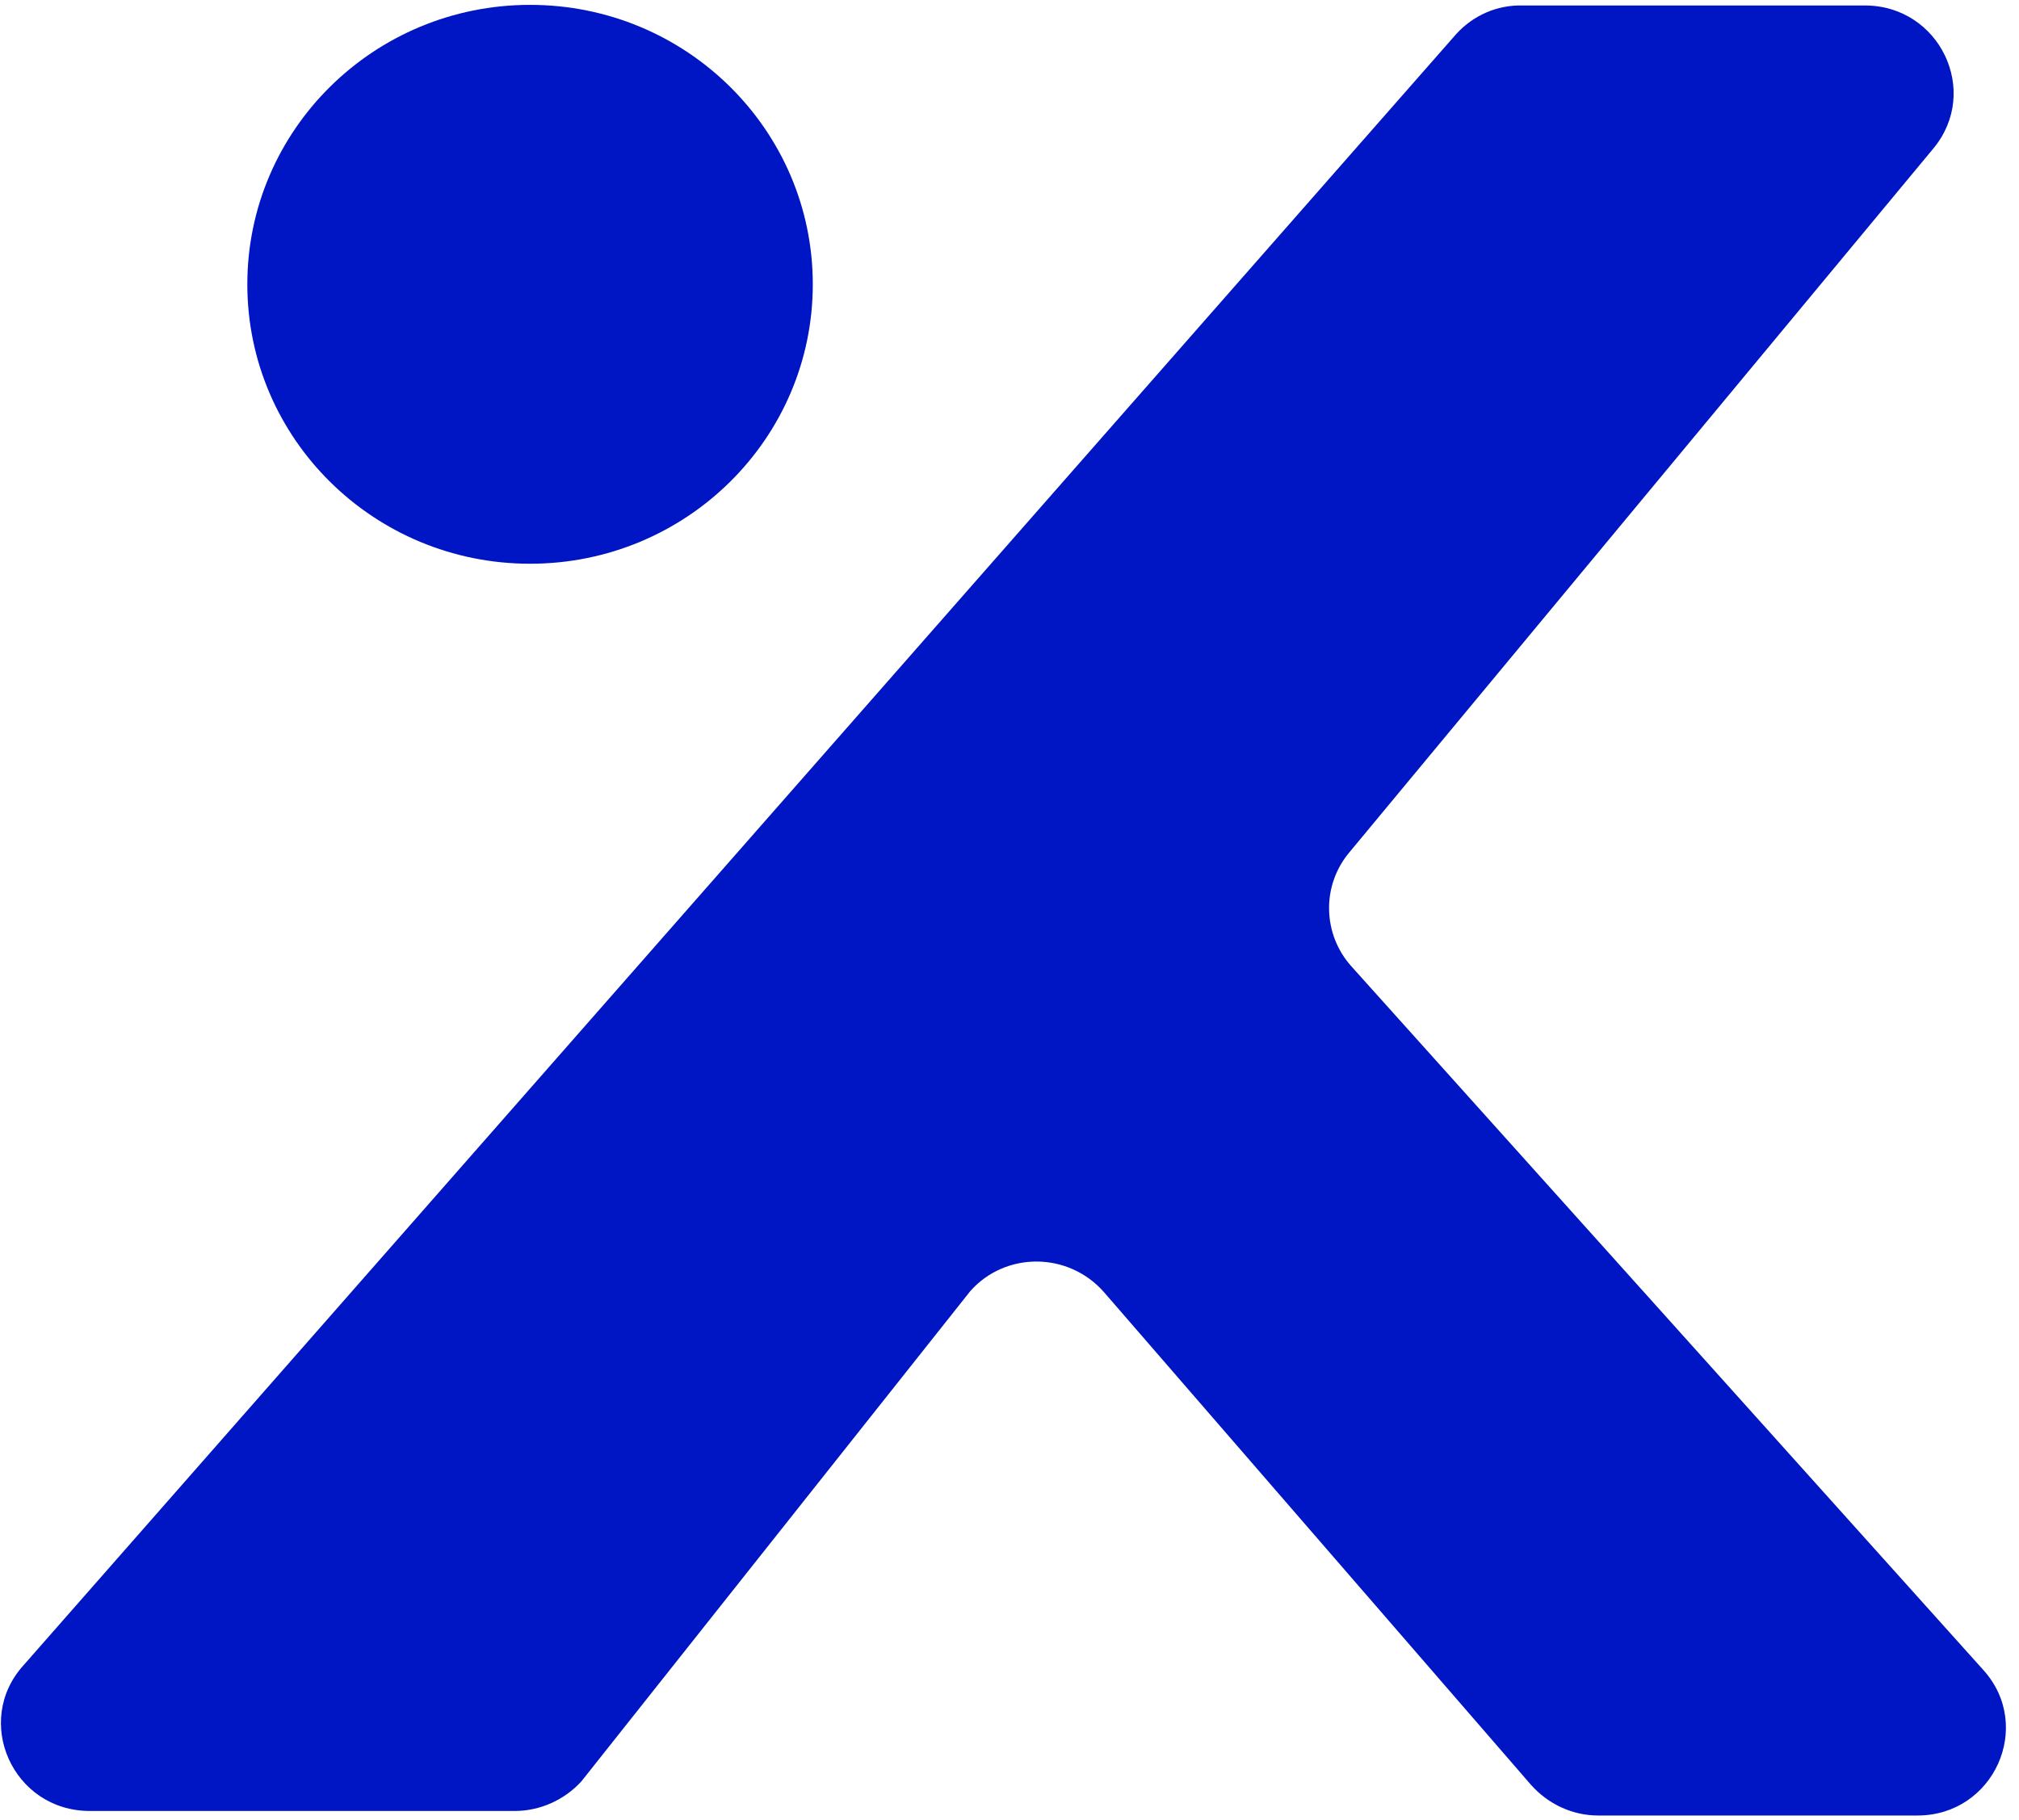 <svg width="112" height="101" viewBox="0 0 112 101" fill="none" xmlns="http://www.w3.org/2000/svg">
<path d="M80.791 1.878L1.323 92.374C-1.522 95.488 0.713 100.478 4.981 100.478H28.558C29.947 100.478 31.302 99.875 32.25 98.837L53.828 71.631C55.792 69.421 59.282 69.454 61.246 71.698L84.924 99.023C85.873 100.094 87.228 100.73 88.65 100.73H106.366C110.601 100.73 112.836 95.775 110.025 92.66L74.965 53.615C73.373 51.84 73.305 49.161 74.83 47.319L107.247 8.241C109.889 5.059 107.586 0.304 103.453 0.304H84.45C83.061 0.271 81.74 0.84 80.791 1.878Z" fill="#0015C4"/>
<path d="M29.404 31.278C38.066 31.278 45.088 24.337 45.088 15.774C45.088 7.211 38.066 0.27 29.404 0.27C20.742 0.27 13.72 7.211 13.72 15.774C13.72 24.337 20.742 31.278 29.404 31.278Z" fill="#0015C4"/>
</svg>

